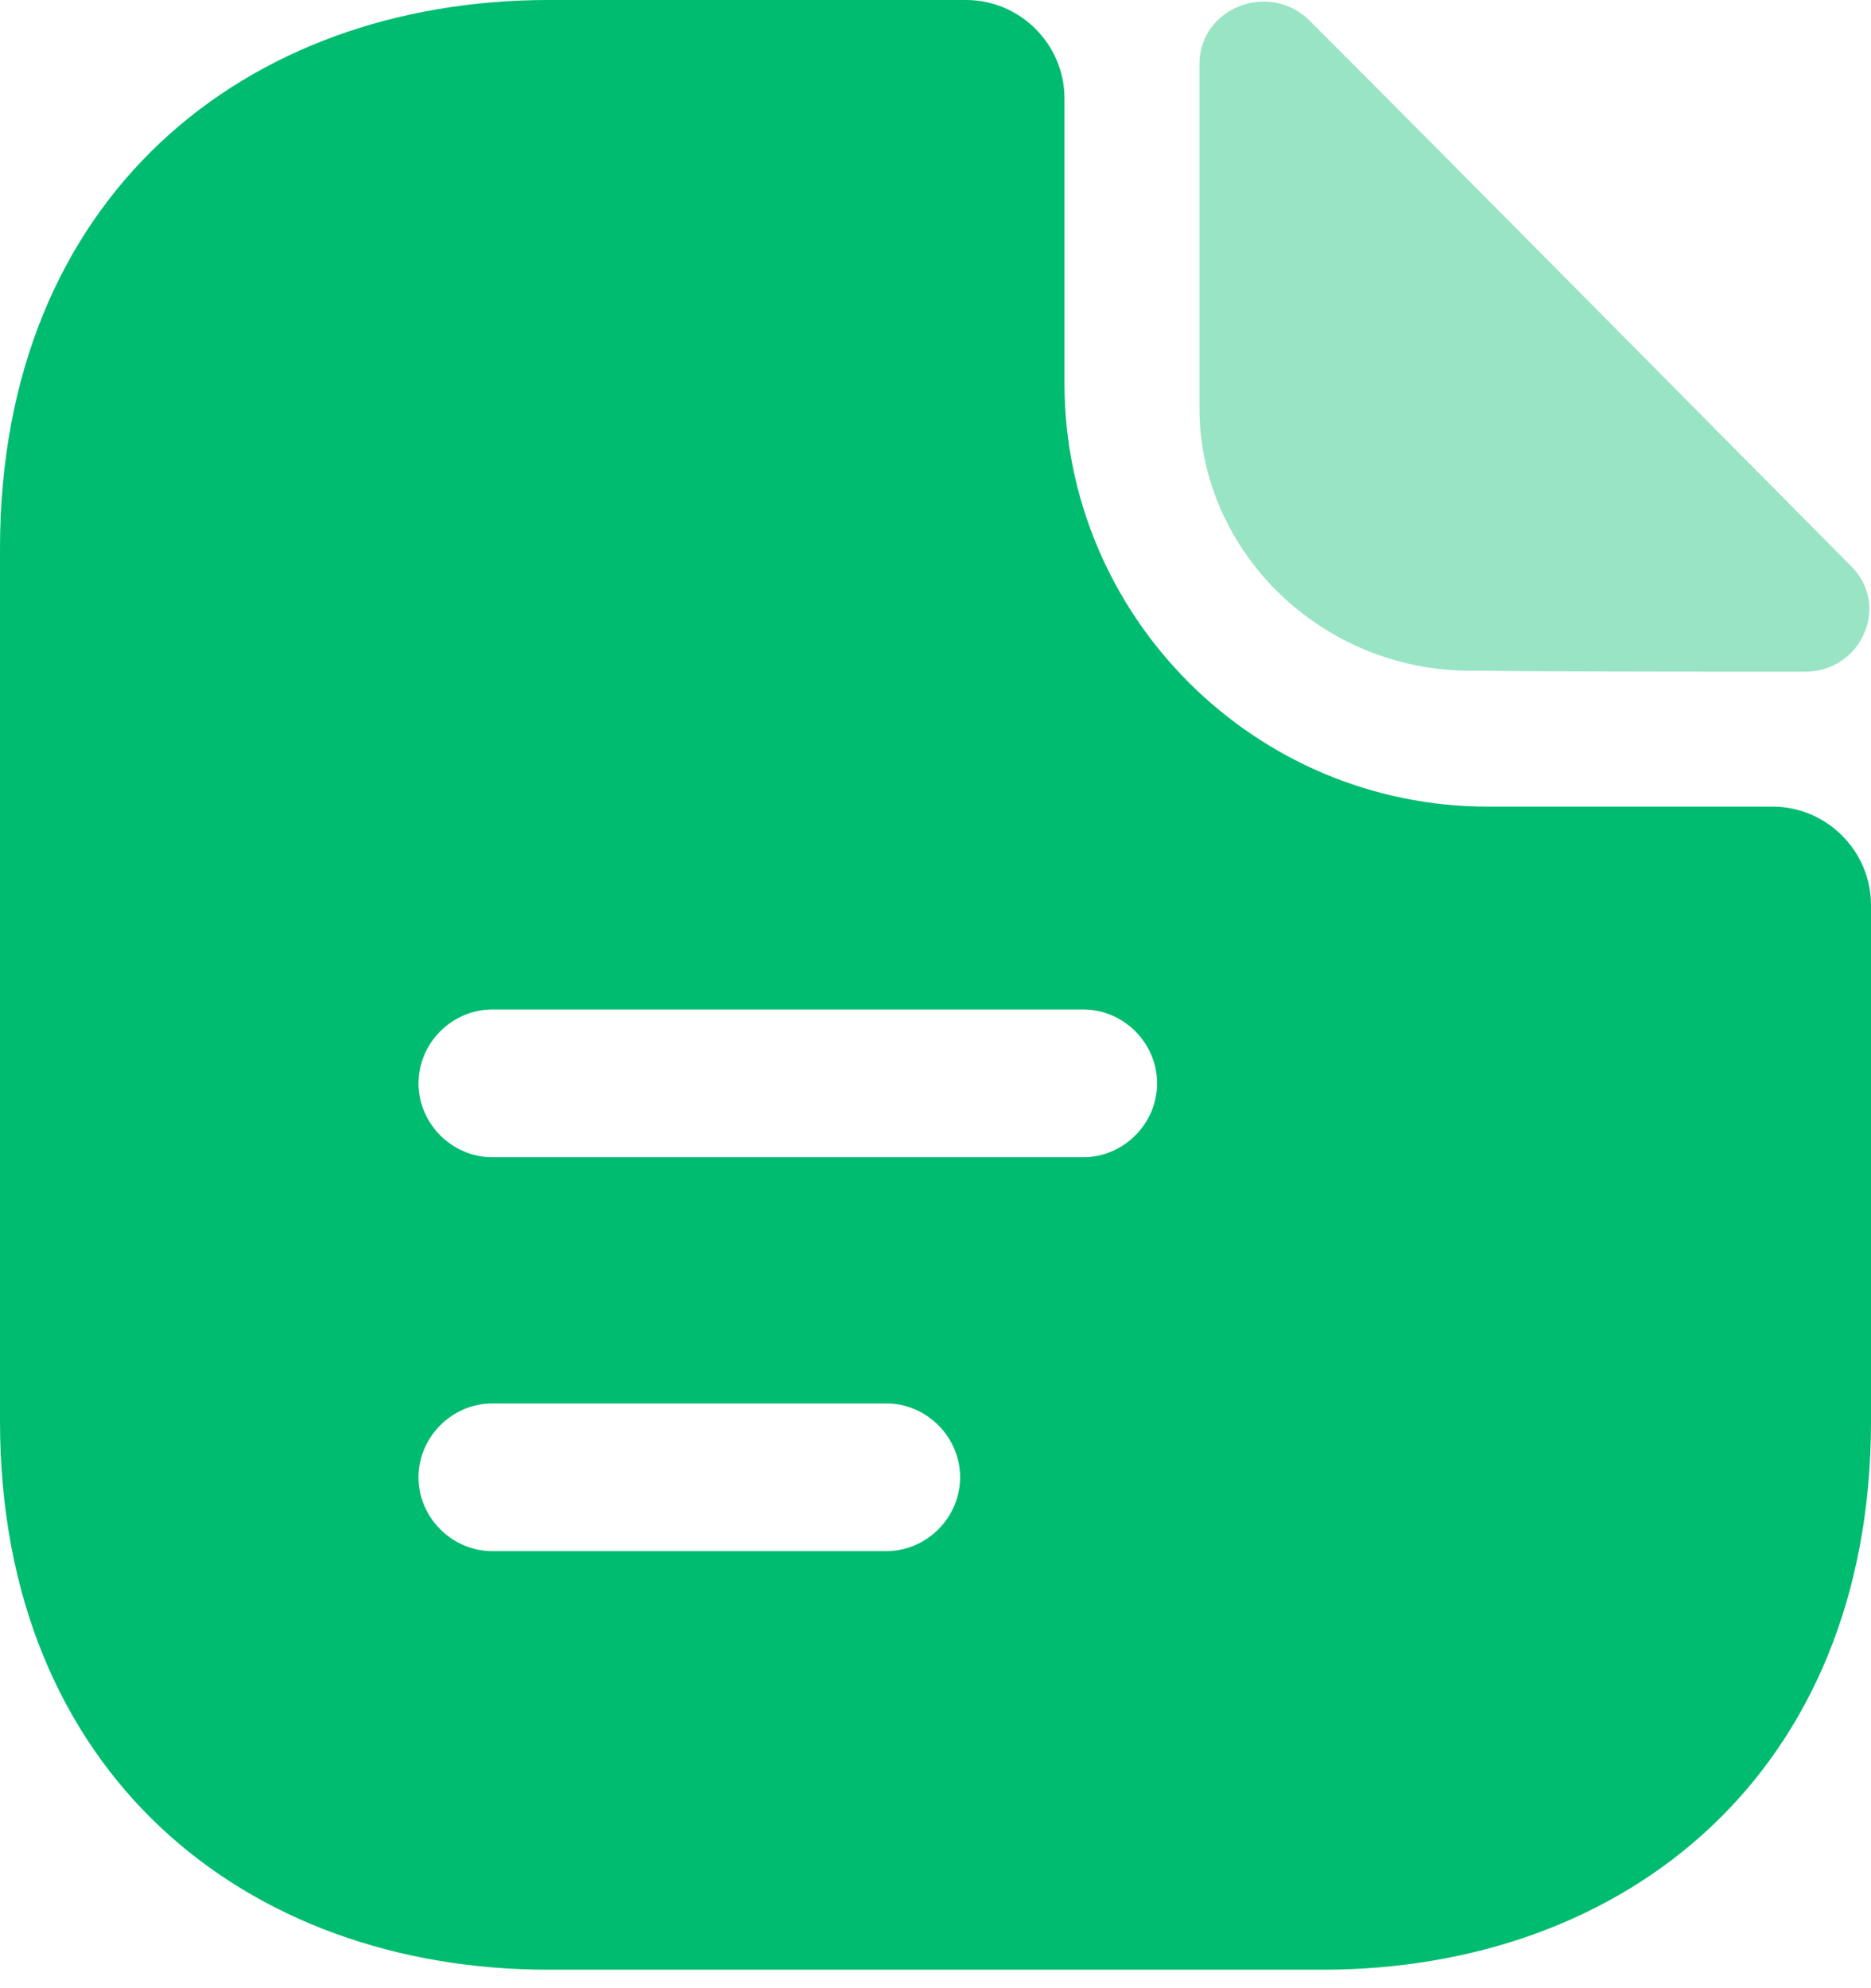 <svg width="32" height="34" viewBox="0 0 32 34" fill="none" xmlns="http://www.w3.org/2000/svg">
<path d="M22.4 0.355C21.709 -0.336 20.514 0.136 20.514 1.096V6.973C20.514 9.432 22.602 11.47 25.145 11.47C26.745 11.487 28.968 11.487 30.872 11.487C31.832 11.487 32.337 10.359 31.663 9.685C29.238 7.243 24.893 2.847 22.4 0.355Z" fill="#00BC70" fill-opacity="0.4"/>
<path d="M30.316 13.794H25.448C21.457 13.794 18.206 10.543 18.206 6.552V1.684C18.206 0.758 17.448 0 16.522 0H9.381C4.194 0 0 3.368 0 9.381V24.303C0 30.316 4.194 33.684 9.381 33.684H22.619C27.806 33.684 32 30.316 32 24.303V15.478C32 14.552 31.242 13.794 30.316 13.794ZM15.158 26.526H8.421C7.731 26.526 7.158 25.954 7.158 25.263C7.158 24.573 7.731 24 8.421 24H15.158C15.848 24 16.421 24.573 16.421 25.263C16.421 25.954 15.848 26.526 15.158 26.526ZM18.526 19.79H8.421C7.731 19.79 7.158 19.217 7.158 18.526C7.158 17.836 7.731 17.263 8.421 17.263H18.526C19.217 17.263 19.79 17.836 19.79 18.526C19.79 19.217 19.217 19.79 18.526 19.79Z" fill="#00BC70"/>
</svg>
